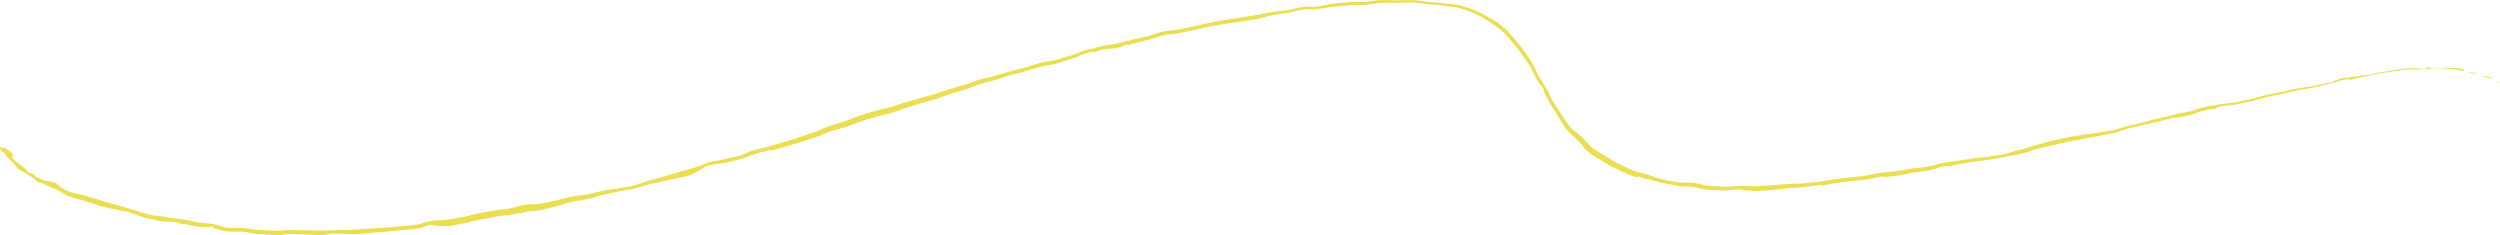 <svg xmlns="http://www.w3.org/2000/svg" width="1434.542" height="135" viewBox="0 0 1434.542 135">
  <g id="Group" transform="translate(-38.494 -270)">
    <g id="Group-2" data-name="Group">
      <g id="Group-3" data-name="Group">
        <g id="Group-4" data-name="Group">
          <g id="Group-5" data-name="Group">
            <path id="Vector" d="M0,0,1.83.439l.5.489C1.579.639.8.326,0,0Z" transform="translate(1470.705 316.629)" fill="#ebde50"/>
            <path id="Vector-2" data-name="Vector" d="M3.434.577A6.7,6.7,0,0,1,7.883,2.168,38.981,38.981,0,0,0,4.048,1.115l-1-.188L2.168.8.388.514C.088.3.3.213,0,0,.915.652,2.08.577,3.434.577Z" transform="translate(1461.267 313.22)" fill="#ebde50"/>
            <path id="Vector-3" data-name="Vector" d="M2.97.692A14.1,14.1,0,0,0,1.241.228,2.909,2.909,0,0,0,0,.166,7.5,7.5,0,0,1,1.6,0a8,8,0,0,1,3.183.89c.175.464-.7.15-1.817-.2Z" transform="translate(1454.5 311.438)" fill="#ebde50"/>
            <path id="Vector-4" data-name="Vector" d="M.827,0C.589.075.251.163,0,.226A2.913,2.913,0,0,1,.827,0Z" transform="translate(1218.539 349.904)" fill="#ebde50"/>
            <path id="Vector-5" data-name="Vector" d="M1113.546,95.909c-1.5.414-3,.927-4.537,1.366-3.1.915-6.3,1.078-9.387,1.529-3.058.476-6.2,1.166-9.337,1.73-3.158.689-6.5.727-9.651,1.1l-.2-.589c-1.642.363-3.259.852-4.888,1.341l.539-.426a48.771,48.771,0,0,1-8.046,1.416c-2.858.251-5.74.514-8.585.9-2.833.351-5.627.7-8.109,1.1-2.494.451-4.738.99-6.655,1.416.577-.3,1.141-.6,1.7-.9-1.955.313-3.948.476-5.928.727s-3.986.489-5.991.739c-2.018.213-4.048.3-6.041.451s-3.973.426-5.978.639c-4,.464-7.984.815-11.906,1.015-.978.05-1.943.113-2.933.125s-1.968-.038-2.933-.1c-1.943-.125-3.823-.326-5.69-.489a11.062,11.062,0,0,0,1.429-.238c-3.572-.551-9.086.915-13.9.564l1.191-.288c-2.243.038-4.412.025-6.492-.025a26.852,26.852,0,0,1-5.966-.978,26.373,26.373,0,0,0-5.565-.94c-1.83-.088-3.647-.038-5.4-.2a22.624,22.624,0,0,1-2.582-.426c-.852-.175-1.717-.338-2.569-.5-1.7-.326-3.409-.639-5.088-.99-3.346-.664-6.668-1.993-10.34-2.482l-3.584-1.379c.439.84-1.654.5-4.249-.464-2.557-.978-5.477-2.494-7.169-2.845l1.592.163c-1.278-.5-2.519-1-3.785-1.579s-2.482-1.228-3.672-1.918q-3.516-2.106-7.069-4.224a41.665,41.665,0,0,1-3.5-2.356,19.881,19.881,0,0,1-3.133-2.933,56.934,56.934,0,0,0-5.515-6.053,31.068,31.068,0,0,1-5.715-6.028c-1.554-2.294-2.92-4.637-4.349-6.918-1.391-2.319-2.82-4.575-4.236-6.843-1.328-2.331-2.294-4.813-3.66-6.943l.213-.464c-1.491-2.657-3.309-4.863-4.625-7.269s-2.281-4.788-3.584-6.956-2.883-4.186-4.474-6.367c-1.567-2.206-3.234-4.424-5.214-6.743-2.494-2.745-4.712-5.69-7.633-7.871a97,97,0,0,0-9.212-6.116A38.427,38.427,0,0,0,846.3,7.789c-1.692-.727-3.422-1.391-5.164-1.993a40.2,40.2,0,0,0-5.289-1.516c-1.792-.338-3.647-.476-5.49-.727-.927-.113-1.842-.3-2.745-.426s-1.83-.213-2.745-.288c-1.83-.15-3.672-.226-5.515-.414-3.685-.4-7.257-1.216-10.916-.965-3.635.025-7.269.2-10.891.125-1.8-.025-3.6-.038-5.352.113s-3.484.5-5.251.815l.063-.338a34.448,34.448,0,0,1-4.148.627c-1.416.113-2.833.1-4.224.1s-2.77,0-4.111.125c-1.391.138-2.795.263-4.2.4l-4.211.376c-1.4.1-2.757.3-4.148.526a52.18,52.18,0,0,1-8.573.978,36.816,36.816,0,0,0-8.222.664c-1.328.288-2.682.664-4.073.99-1.391.351-2.858.539-4.2.739-2.72.426-5.477.827-8.084,1.329-2.582.551-5.151,1.354-7.846,1.98q-4.7.733-9.425,1.441c-3.158.464-6.329.865-9.475,1.379-3.121.564-6.342,1.065-9.387,1.692-1.529.326-3.071.714-4.65,1.09s-3.208.7-4.75,1.015l-4.7.965-2.381.489c-.852.163-1.692.276-2.507.376-1.642.188-3.208.3-4.687.539a27.748,27.748,0,0,0-4.374,1.128c-1.479.476-3.008,1.028-4.625,1.479l-4.675,1.178c-3.071.777-6.141,1.567-9.187,2.344.865-.351.489-.677.063-.664a11.384,11.384,0,0,1-3.346,1.554,20.58,20.58,0,0,1-4.374.827c-1.6.138-3.259.188-4.963.476a21.481,21.481,0,0,0-2.732.7c-.978.3-2.005.639-3.071,1.04-1.7.276.013-.514.025-.677-1.466.389-2.945.79-4.437,1.191a40.849,40.849,0,0,0-4.236,1.617c-.739.3-1.491.614-2.268.9s-1.642.539-2.369.777c-1.516.489-3.02.978-4.537,1.466l-2.268.727-1.141.363c-.414.125-.84.226-1.253.326-1.667.389-3.271.6-4.788.852a29.744,29.744,0,0,0-4.361,1.028c-1.516.451-3.02.915-4.512,1.366.426-.213.852-.439.852-.614-1.516.614-3.171,1.241-4.712,1.717l-4.687,1.529,1.717-.765c-6.229,1.379-12.094,3.923-18.424,5.276-1.529.376-3.046.777-4.462,1.266-1.441.5-2.9,1.09-4.412,1.667-1.491.589-3.133,1.1-4.625,1.554l-4.562,1.416c-3.046.915-6.028,2.03-9.049,3.046-1.466.526-3.058,1.04-4.625,1.454s-3.1.815-4.575,1.241l-9.049,2.795c-3.02.965-6,2.043-9.011,3.058-3.221,1.141-6.542,1.479-9.2,2.356q-4.531,1.391-9.036,2.782c-2.82.94-5.753,2.256-8.949,3.234-3.108.965-6.216,1.692-8.911,2.644-1.354.489-2.757,1.115-4.249,1.742-1.454.627-3.234,1.2-4.65,1.667-2.983.965-5.941,2.018-8.936,2.9s-5.966,1.8-8.974,2.632l-4.5,1.253-2.256.627c-.8.238-1.6.439-2.381.627,2.231-.439,2.281-1,2.281-1.328-1.354.526-2.695.965-4,1.391l-.414-.175c-1.517.539-2.983.94-4.324,1.341-1.241.376-2.544.89-3.91,1.416a44.555,44.555,0,0,1-4.311,1.5c-1.416.376-2.707.739-3.986,1.216.852-.4.852-.4.852-.564-1.379.439-2.745.8-4.123,1.128-.7.15-1.391.313-2.081.464-.739.15-1.466.263-2.181.363-2.87.376-5.565.489-8.146,1.529.8-.276.79-.426.389-.389-1.817.965-3.622,2.281-5.74,3.447-1.1.614-2.131,1.053-3.121,1.5s-1.993.865-2.958,1.241l.426-.175c-3.91.739-7.833,1.667-11.831,2.582-1.993.476-4.023.84-6.053,1.278s-4.123.79-5.928,1.341c-1.905.564-3.9,1.3-6.1,1.867s-4.336.852-6.392,1.2c-1.028.175-2.03.351-3.008.564l-3.083.652c-2.068.439-4.123.89-6.179,1.328-1.943.439-3.91,1.078-5.978,1.667a49.829,49.829,0,0,1-6.342,1.366c-2.081.338-4.061.627-5.916,1.1-1.892.476-3.81,1.128-5.828,1.7-2.081.577-4.023,1.015-5.953,1.529-.965.251-1.93.5-2.883.752l-1.429.376-.714.188c-.288.05-.577.125-.852.163-2.256.376-4.286.351-6,.526a13.507,13.507,0,0,0-2.369.414c-.827.213-1.667.464-2.532.739-.363-.414-2.168.075-4.274.589-2.131.539-4.462.865-5.289.614-1.291.2-2.632.414-4.011.627-1.278.226-2.695.514-4.136.777l-4.324.79c-.714.125-1.429.251-2.131.376q-.94.169-1.918.414c-1.379.351-2.72.7-4.023,1.04-1.354.363-2.9.614-4.036.815-2.419.439-4.562.852-6.267,1.266l-1.73.088c-.652.038-1.278.05-1.88.05-1.216-.013-2.331-.063-3.346-.138a25.352,25.352,0,0,1-5.088-.777,56.954,56.954,0,0,1-6.066,2.068,30.312,30.312,0,0,1-3.986.589c-1.291.1-2.632.213-3.986.326-2.557.213-5.414.551-8.2.8s-5.552.489-8.146.727l.877-.251c-4.587.664-9.575,1.015-14.225,1.228-4.675-.063-9.011-.313-12.32-.313a31.651,31.651,0,0,1-3.208.539,34.967,34.967,0,0,1-3.685.288c-2.67.05-5.352-.251-7.858-.3-2.72-.113-5.5-.238-8.172-.288l-1-.013-.877.025c-.589.025-1.178.075-1.78.138-1.191.125-2.419.326-3.647.514-.727.038-1.491.05-2.294.025-.852-.013-1.454-.088-2.218-.125-1.454-.1-2.958-.213-4.487-.313-.765-.05-1.542-.113-2.319-.163-.727-.05-1.717-.138-2.532-.251-1.692-.226-3.3-.539-4.825-.79q-1.128-.188-2.218-.3c-.7-.075-1.429-.1-2.193-.113-1.529-.025-3.208.05-5.013-.013a23.235,23.235,0,0,1-2.832-.251,25.227,25.227,0,0,1-2.732-.614c-1.692-.464-3.158-.953-4.474-1.2.313-.163.113-.476-.577-.852a16.841,16.841,0,0,1-4.023.3,38.179,38.179,0,0,1-5.615-.464c-1.943-.326-3.647-.777-4.938-1.015s-2.193-.3-2.507-.038c-.389-.188-.752-.338-1.1-.476s-.752-.251-1.1-.351a17.54,17.54,0,0,0-1.993-.439,24.119,24.119,0,0,0-3.459-.226l-1.7-.038c-.288-.013-.589-.038-.9-.05-.263-.025-.539-.063-.827-.088a29.173,29.173,0,0,1-4.487-.865,1.213,1.213,0,0,0,.953-.1,33.132,33.132,0,0,1-4.186-.539,49.081,49.081,0,0,1-5.176-1.454c-1.717-.577-3.3-1.1-4.763-1.642a22.383,22.383,0,0,1-3.5-1.579c2.782,1.7-5.69-1-7.771-.965-1.73-.414-3.459-.84-5.2-1.253s-3.409-1.065-5.126-1.592c-1.692-.539-3.384-1.09-5.076-1.629-1.579-.489-3.259-.89-4.988-1.341a30.78,30.78,0,0,1-5.314-1.78c-1.755-.815-3.246-1.78-4.65-2.582a26.274,26.274,0,0,0-4.186-2.005c-1.491-.6-3.02-1.191-4.537-1.842,1.166-.2.2-.351-1.216-.7-1.479-.389-3.158-.9-3.635-1.592l-.677-.79c-1.04-.639-2.456-1.592-3.973-2.569a30.8,30.8,0,0,0-4.612-2.607c-.075-.013-.05.038-.025.075a31.356,31.356,0,0,1-3.584-3.848,45.092,45.092,0,0,0-4.6-4.612c-.1-.752-.05-.238-.79-1.83L1.3,87.286c-2.92-3.873-.163-2.268.953-2.444.075-.539,1.441.514,3.02,1.767s3.371,2.757,3.935,3.346c-4.662-3.271-.138,1.454-2.181-.163-.526.877,1.667,2.632,3.935,4.311,2.268,1.7,4.675,3.221,4.449,4.136,2.281,1.767,1.968.652,3.158,1.3,3.058,1.93-.852.464,3.321,2.619l.765-.088c.765,1.015,2.695,1.517,4.775,1.867s4.349.7,5.966,1.955l-.752-.263a19.578,19.578,0,0,0,3.4,2.507,21.657,21.657,0,0,0,4.725,2.206c1.767.539,3.672.852,5.565,1.266a20.954,20.954,0,0,1,5.414,1.867l-.577-.6c2.419.739,4.825,1.529,7.219,2.344,1.178.451,2.431.689,3.635,1.04l3.635.99c4.838,1.341,9.625,2.845,14.363,4.236a63.526,63.526,0,0,0,7.106,1.98c2.419.439,4.85.551,7.156.953,2.331.4,4.7.727,7.019,1.028,1.166.163,2.331.276,3.459.439,1.141.188,2.268.363,3.4.551a39.236,39.236,0,0,0,7.169,1.416c2.406.263,4.863.338,7.144.765,2.281.451,4.537,1.429,7.069,1.88a44.211,44.211,0,0,0,7.457.238,39.841,39.841,0,0,1,7.144.689c1.216.188,2.444.376,3.71.476s2.469.138,3.71.2c2.469.088,4.863.288,7.42.288,2.532-.05,4.976-.389,7.369-.4q3.7.075,7.407.125l3.685.05,3.7.15c1.241.05,2.494.088,3.747.05l3.722-.163c2.482-.1,4.963-.251,7.445-.263,2.482-.05,4.976-.038,7.457-.138l7.445-.526q7.445-.489,14.9-.99c2.695-.313,5.352-.664,8.021-.852a38.447,38.447,0,0,0,8-1.141,31.206,31.206,0,0,1,7.821-1.792,63.9,63.9,0,0,0,7.946-.627q3.948-.658,7.883-1.341c2.582-.414,5.076-1.278,7.733-1.867,2.67-.526,5.239-.953,7.871-1.429,1.3-.213,2.607-.476,3.96-.664s2.67-.326,3.973-.489a47.57,47.57,0,0,0,7.658-1.517c1.291-.338,2.594-.677,3.935-.953a20.756,20.756,0,0,1,4.174-.414c1.354-.025,2.657-.013,3.91-.113a11.838,11.838,0,0,0,1.855-.276l1.943-.426q3.873-.846,7.77-1.667c2.532-.577,5.1-1.4,7.808-1.892s5.364-.664,7.971-1.1,5.164-1.2,7.808-1.8c2.644-.577,5.3-.965,7.971-1.429,2.594-.4,5.314-.84,8.134-1.278a42.634,42.634,0,0,0,4.311-.9c1.454-.4,2.87-.927,4.286-1.441,2.807-1.09,5.828-1.717,8.861-2.582,3.046-.79,6.079-1.755,9.137-2.682,6.1-1.968,12.4-3.158,18.1-5.778,2.97-1.166,6.1-1.491,8.986-2.03,2.87-.6,5.715-1.391,8.447-1.943,4.5-.777,8.372-3.509,12.871-4.349,4.474-.915,8.873-2.268,13.285-3.547,2.218-.627,4.4-1.341,6.6-2.018s4.412-1.379,6.58-2.156l6.542-2.268c2.156-.777,4.211-1.83,6.379-2.682,4.4-1.654,8.924-2.544,13.135-4.3,2.131-.827,4.311-1.73,6.517-2.381q3.29-1.034,6.567-2.043a55.773,55.773,0,0,1,6.743-1.679,32.482,32.482,0,0,0,3.208-.827l3.234-1.065c2.156-.689,4.3-1.441,6.467-2.043s4.349-1.216,6.5-1.817c2.081-.677,4.236-1.253,6.317-1.792,1.053-.276,2.081-.551,3.1-.865L539.256,53c2.043-.677,4.1-1.366,6.154-2.018,2.068-.614,4.136-1.216,6.2-1.83,2.106-.589,4.061-1.191,6.079-1.968a54.379,54.379,0,0,1,6.216-1.98c2.106-.526,4.2-.953,6.254-1.491,2.055-.564,4.111-1.216,6.166-1.817l3.083-.915,3.121-.79,6.241-1.567c4.086-1.141,8.134-2.933,12.483-3.371a32.879,32.879,0,0,0,6.292-1.329q3.1-.921,6.216-1.855a47.8,47.8,0,0,0,6.078-2.218,55.886,55.886,0,0,1,6.254-2.018l-.025.326c1.316-.363,2.632-.727,3.948-1.1a33.412,33.412,0,0,1,4.011-.978,67.965,67.965,0,0,0,8.121-1.441q8.065-1.955,16.218-3.91c2.682-.627,5.276-1.692,8.021-2.394,2.77-.727,5.627-.739,8.335-1.153,2.695-.476,5.464-1.1,8.2-1.642,2.757-.526,5.414-1.191,8.146-1.855,10.929-2.344,21.958-3.6,32.586-5.59,5.3-1.241,10.753-1.617,15.93-2.419,2.557-.464,5.1-1.3,7.783-1.6s5.289-.138,7.821-.288c2.068-.213,4.136-.677,6.254-1.078,1.065-.2,2.143-.389,3.234-.539s2.168-.238,3.259-.351l6.555-.639c2.294-.188,4.537-.025,6.705-.013A38.417,38.417,0,0,0,787.661.57a40.1,40.1,0,0,1,6.868-.564c2.294.013,4.537.163,6.743.138L808.09.106c1.153.025,2.243-.05,3.447.038,1.178.075,2.331.213,3.472.376,2.281.326,4.437.652,6.68.765,2.243.138,4.549.226,6.881.589,2.181.376,4.4.476,6.73.8a26.254,26.254,0,0,1,3.472.739c1.1.3,2.193.639,3.284.99a63.287,63.287,0,0,1,6.454,2.431c2.118,1,4.061,2.181,5.966,3.271,1.918,1.065,3.91,2.231,5.778,3.5l-.125.1a33.748,33.748,0,0,1,4.311,3.472c1.328,1.3,2.494,2.682,3.635,4a81.067,81.067,0,0,1,6.63,8.4,60.7,60.7,0,0,1,5.891,9.274c.815,1.667,1.529,3.321,2.369,4.85.827,1.5,1.893,2.97,2.983,4.549-.815-1.1-.652-.689-.815-.664a39.818,39.818,0,0,1,2.77,4.236c.827,1.5,1.479,3.008,2.168,4.412.338.689.689,1.366,1.065,2.005.363.614.852,1.316,1.266,1.968.852,1.316,1.717,2.644,2.569,3.96.827,1.3,1.78,2.657,2.645,3.973s1.73,2.569,2.644,3.722c1.667,2.231,4.111,3.8,6.68,6.1,2.569,2.369,4.374,4.951,6.442,6.592a78.494,78.494,0,0,0,7.608,4.85c2.707,1.667,5.226,3.334,7.833,4.612,2.795,1.379,5.527,2.732,8.259,3.785,2.582.99,5.652,1.517,8.848,2.532a88.621,88.621,0,0,0,8.723,2.782c1.466.326,2.97.589,4.512.852l2.331.389,1.178.2c.376.063.652.1,1,.138a39.917,39.917,0,0,0,4.474.063c.815-.013,1.667,0,2.557.05a20.059,20.059,0,0,1,2.645.338c1.692.313,3.246.752,4.725,1.065.727.15,1.454.288,2.143.363.652.075,1.542.1,2.306.15,1.592.1,3.183.188,4.788.288l2.406.138c.727.025,1.479,0,2.243-.038,1.542-.088,3.158-.276,4.875-.376a49.7,49.7,0,0,1,5.114,0c1.654.063,3.284.125,4.875.113s3.284-.175,4.925-.263c2.933-.163,5.853-.338,8.773-.577l4.387-.338c1.441-.125,3.033-.213,4.5-.251s2.933-.063,4.349-.163c1.379-.088,2.908-.263,4.349-.4,2.92-.326,5.878-.5,8.673-.99l4.387-.739,4.424-.589c2.92-.363,5.8-.827,8.811-1.115a80.563,80.563,0,0,0,8.6-1.065,75.793,75.793,0,0,1,8.861-1.542l4.387-.351c.714-.063,1.4-.15,2.093-.251l2.168-.363,4.336-.739c1.429-.238,2.9-.526,4.424-.689a76.989,76.989,0,0,0,8.522-1.09c1.354-.313,2.732-.752,4.186-1.141a31.523,31.523,0,0,1,4.449-.915q8.685-1.3,17.346-2.594c3-.426,5.853-.5,8.635-1.015,2.87-.464,5.74-.915,8.6-1.379l6.254-1.98c.915-.175,1.98-.363,2.845-.551a27.83,27.83,0,0,0,2.795-.84c.965-.326,1.955-.689,3-1.028,1-.338,2.206-.614,3.133-.827,1.955-.476,3.885-1.053,5.753-1.579,1.867-.5,3.622-.965,5.2-1.391-.125.075-.138.138.013.163,2.431-.564,4.75-1.128,7.307-1.617,2.507-.451,4.938-.727,7.244-1.178,2.569-.5,5.038-.677,7.357-1.015.577-.088,1.141-.175,1.717-.288l1.83-.326c1.2-.175,2.394-.363,3.584-.539s2.331-.363,3.447-.589c1.09-.226,2.181-.526,3.284-.865,1.128-.351,2.243-.689,3.359-1.028,1.141-.338,2.331-.589,3.409-.827,4.412-1,8.66-2.08,12.658-3.321,4.374-.852,8.685-2.005,13.034-2.97l6.53-1.416,1.617-.351c.489-.113,1-.251,1.5-.389,1.015-.3,2.056-.639,3.121-.978a41.151,41.151,0,0,1,6.78-1.642c2.281-.363,4.324-.627,6.48-1.115,2.431-.476,4.712-.539,6.755-.815,1.905-.251,4.186-.827,6.329-1.241,2.168-.476,4.387-.852,6.354-1.4,2.055-.551,4.186-1.253,6.517-1.755q6.5-1.354,12.959-2.707l3.221-.677c1.065-.226,2.156-.464,3.3-.639,2.168-.326,4.324-.652,6.479-.978,2.055-.338,4.111-.84,6.279-1.316,1.078-.238,2.181-.464,3.309-.664,1-.163,1.968-.4,3-.664.765-.739,3.246-1.491,6.028-2.306,3.772.188,11.919-1.955,14.338-1.542,2.268-.627,4.637-1.153,7.056-1.6s4.875-.915,7.395-1.266c1.253-.175,2.507-.363,3.772-.539l1.892-.263c.627-.088,1.253-.175,2.005-.226,2.858-.175,5.414.088,7.633-.025.8.013-1.354.238.389.5,2.193.113,2.519-.175,2.72-.389.238-.226.363-.5,2.795-.689l-.8.489c1.642-.038,3.434-.175,5.126-.15l4.813-.075a46.642,46.642,0,0,1,5.063.163,29.2,29.2,0,0,1,5.264,1.04c-2.256-.063.827.627-.1.827-1.354-.313-2.745-.627-4.174-.865s-2.9-.4-4.3-.526-2.82-.213-4.236-.276-2.77-.15-4.361-.075c-3.046.163-5.74.752-8.222.765a84.316,84.316,0,0,0-8.522.025c-2.77.4-5.54.79-8.3,1.191-2.745.426-5.477.9-8.2,1.391-5.414,1.015-10.753,2.193-16.017,3.409.276-.363.013-.577-1.2-.5-.79.15-1.516.276-2.369.464s-1.642.414-2.432.639c-1.579.464-3.071.965-4.524,1.341-1.366.351-3.121.677-4.65,1.09-1.567.389-3.1.8-4.625,1.141-3.021.689-6.216,1.04-9.463,1.7l-9.437,2.106q-4.737,1.034-9.462,2.055c-3.234.815-6.116,1.867-9.237,2.419-1.567.326-3.108.652-4.662.978l-2.319.489c-.765.163-1.466.288-2.231.389-1.5.2-3.071.288-4.662.489-.79.1-1.592.226-2.394.4-.727.163-1.479.3-2.231.426,1.065.113.326.652-1.516,1.015a21.729,21.729,0,0,0-4.525.539,51.155,51.155,0,0,0-6.154,1.943,50.921,50.921,0,0,1-6.642,1.755,50.959,50.959,0,0,1-5.878.953c.526-.188,1.4-.514.94-.539a29.125,29.125,0,0,0-4.7,1.6c.489-.188.614-.376,1.078-.551-1.93.476-3.835.953-5.74,1.429-1.905.426-3.81.865-5.715,1.291q-5.7,1.316-11.317,2.607c-1.892.439-3.7,1.09-5.515,1.7a40.908,40.908,0,0,1-5.565,1.479c-1.88.389-3.772.714-5.627,1.115-1.855.451-3.772.8-5.652,1.078-1.905.276-3.71.639-5.615,1.065-1.892.376-3.8.664-5.665,1.015-3.71.777-7.495,1.667-11.255,2.482-1.867.426-3.735.94-5.627,1.416-.94.238-1.93.464-2.858.664-.9.213-1.817.5-2.732.815a43.454,43.454,0,0,1-5.715,1.767c-1.93.389-3.873.777-5.828,1.178l.79-.363c-3.058.777-6.191,1.379-9.35,1.943-1.579.288-3.146.589-4.775.827s-3.221.351-4.8.526a185.752,185.752,0,0,0-18.323,3.384l.564-.652c-1.579.276-3.146.489-4.65.865Z" transform="translate(38.494 270)" fill="#ebde50"/>
            <path id="Vector-6" data-name="Vector" d="M.208.013C.245.013.308,0,.346,0,.02.1-.168.15.208.013Z" transform="translate(1285.346 337.772)" fill="#ebde50"/>
            <path id="Vector-7" data-name="Vector" d="M0,0C.389.351.79.689,1.278,1.078.852.739.025.175,0,0Z" transform="translate(49.934 367.789)" fill="#ebde50"/>
          </g>
        </g>
      </g>
    </g>
  </g>
</svg>
